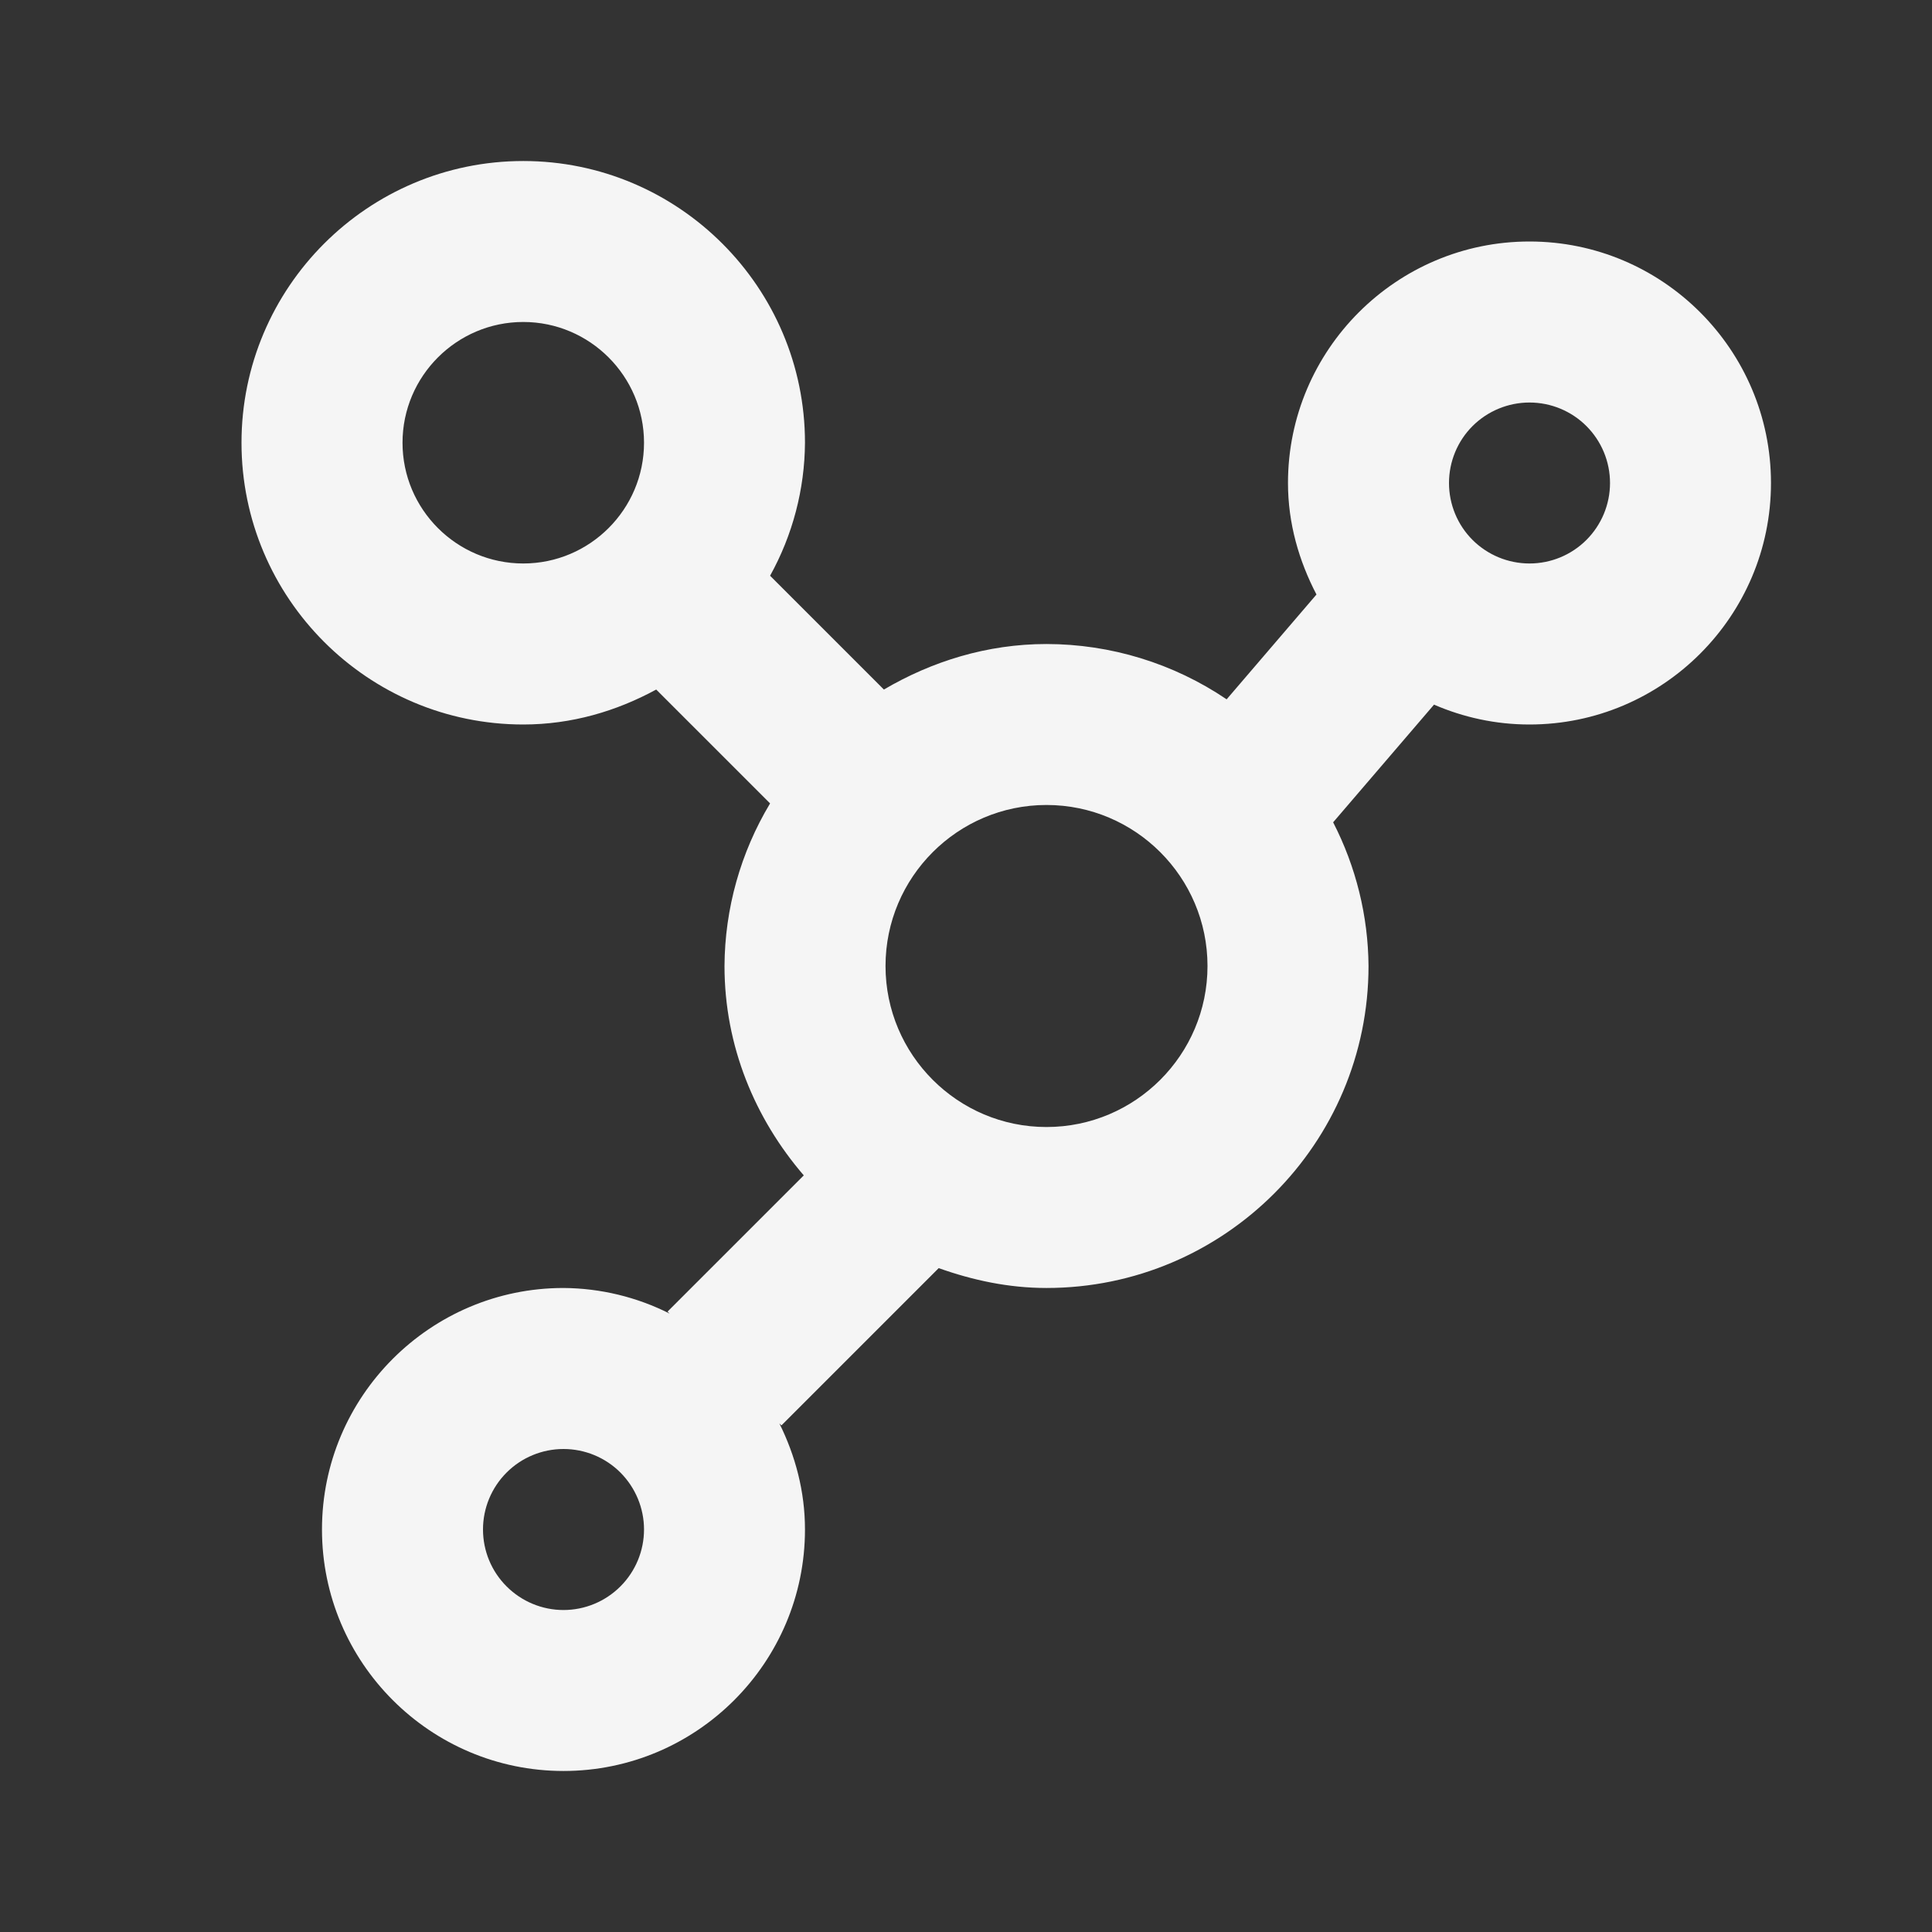 <svg xmlns:xlink="http://www.w3.org/1999/xlink" width="32" height="32" viewBox="0 0 32 32" fill="none" xmlns="http://www.w3.org/2000/svg">
<rect x="0" y="0" width="32" height="32" fill="#333333" stroke="none"/>
<path d="M25.333 4C23.128 4 21.333 5.795 21.333 8C21.333 8.669 21.515 9.291 21.805 9.847L20.317 11.583C19.436 10.987 18.397 10.668 17.333 10.667C16.348 10.667 15.433 10.955 14.64 11.421L12.755 9.536C13.129 8.862 13.328 8.104 13.333 7.333C13.333 4.76 11.24 2.667 8.667 2.667C6.093 2.667 4 4.76 4 7.333C4 9.907 6.093 12 8.667 12C9.468 12 10.211 11.779 10.869 11.421L12.755 13.307C12.266 14.121 12.005 15.051 12 16C12 17.329 12.507 18.532 13.313 19.468L11.057 21.724L11.091 21.757C10.546 21.482 9.944 21.337 9.333 21.333C7.128 21.333 5.333 23.128 5.333 25.333C5.333 27.539 7.128 29.333 9.333 29.333C11.539 29.333 13.333 27.539 13.333 25.333C13.333 24.699 13.172 24.108 12.909 23.576L12.943 23.609L15.548 21.004C16.109 21.204 16.704 21.333 17.333 21.333C20.275 21.333 22.667 18.941 22.667 16C22.661 15.172 22.46 14.357 22.081 13.62L23.752 11.671C24.237 11.881 24.771 12 25.333 12C27.539 12 29.333 10.205 29.333 8C29.333 5.795 27.539 4 25.333 4ZM9.333 26.667C8.98 26.667 8.641 26.526 8.391 26.276C8.14 26.026 8 25.687 8 25.333C8 24.98 8.14 24.641 8.391 24.39C8.641 24.14 8.98 24 9.333 24C9.687 24 10.026 24.14 10.276 24.39C10.526 24.641 10.667 24.98 10.667 25.333C10.667 25.687 10.526 26.026 10.276 26.276C10.026 26.526 9.687 26.667 9.333 26.667ZM6.667 7.333C6.667 6.231 7.564 5.333 8.667 5.333C9.769 5.333 10.667 6.231 10.667 7.333C10.667 8.436 9.769 9.333 8.667 9.333C7.564 9.333 6.667 8.436 6.667 7.333ZM17.333 18.667C15.863 18.667 14.667 17.471 14.667 16C14.667 14.529 15.863 13.333 17.333 13.333C18.804 13.333 20 14.529 20 16C20 17.471 18.804 18.667 17.333 18.667ZM25.333 9.333C24.98 9.333 24.641 9.193 24.39 8.943C24.14 8.693 24 8.354 24 8C24 7.646 24.14 7.307 24.39 7.057C24.641 6.807 24.98 6.667 25.333 6.667C25.687 6.667 26.026 6.807 26.276 7.057C26.526 7.307 26.667 7.646 26.667 8C26.667 8.354 26.526 8.693 26.276 8.943C26.026 9.193 25.687 9.333 25.333 9.333Z" fill="#F5F5F5"></path>
</svg>